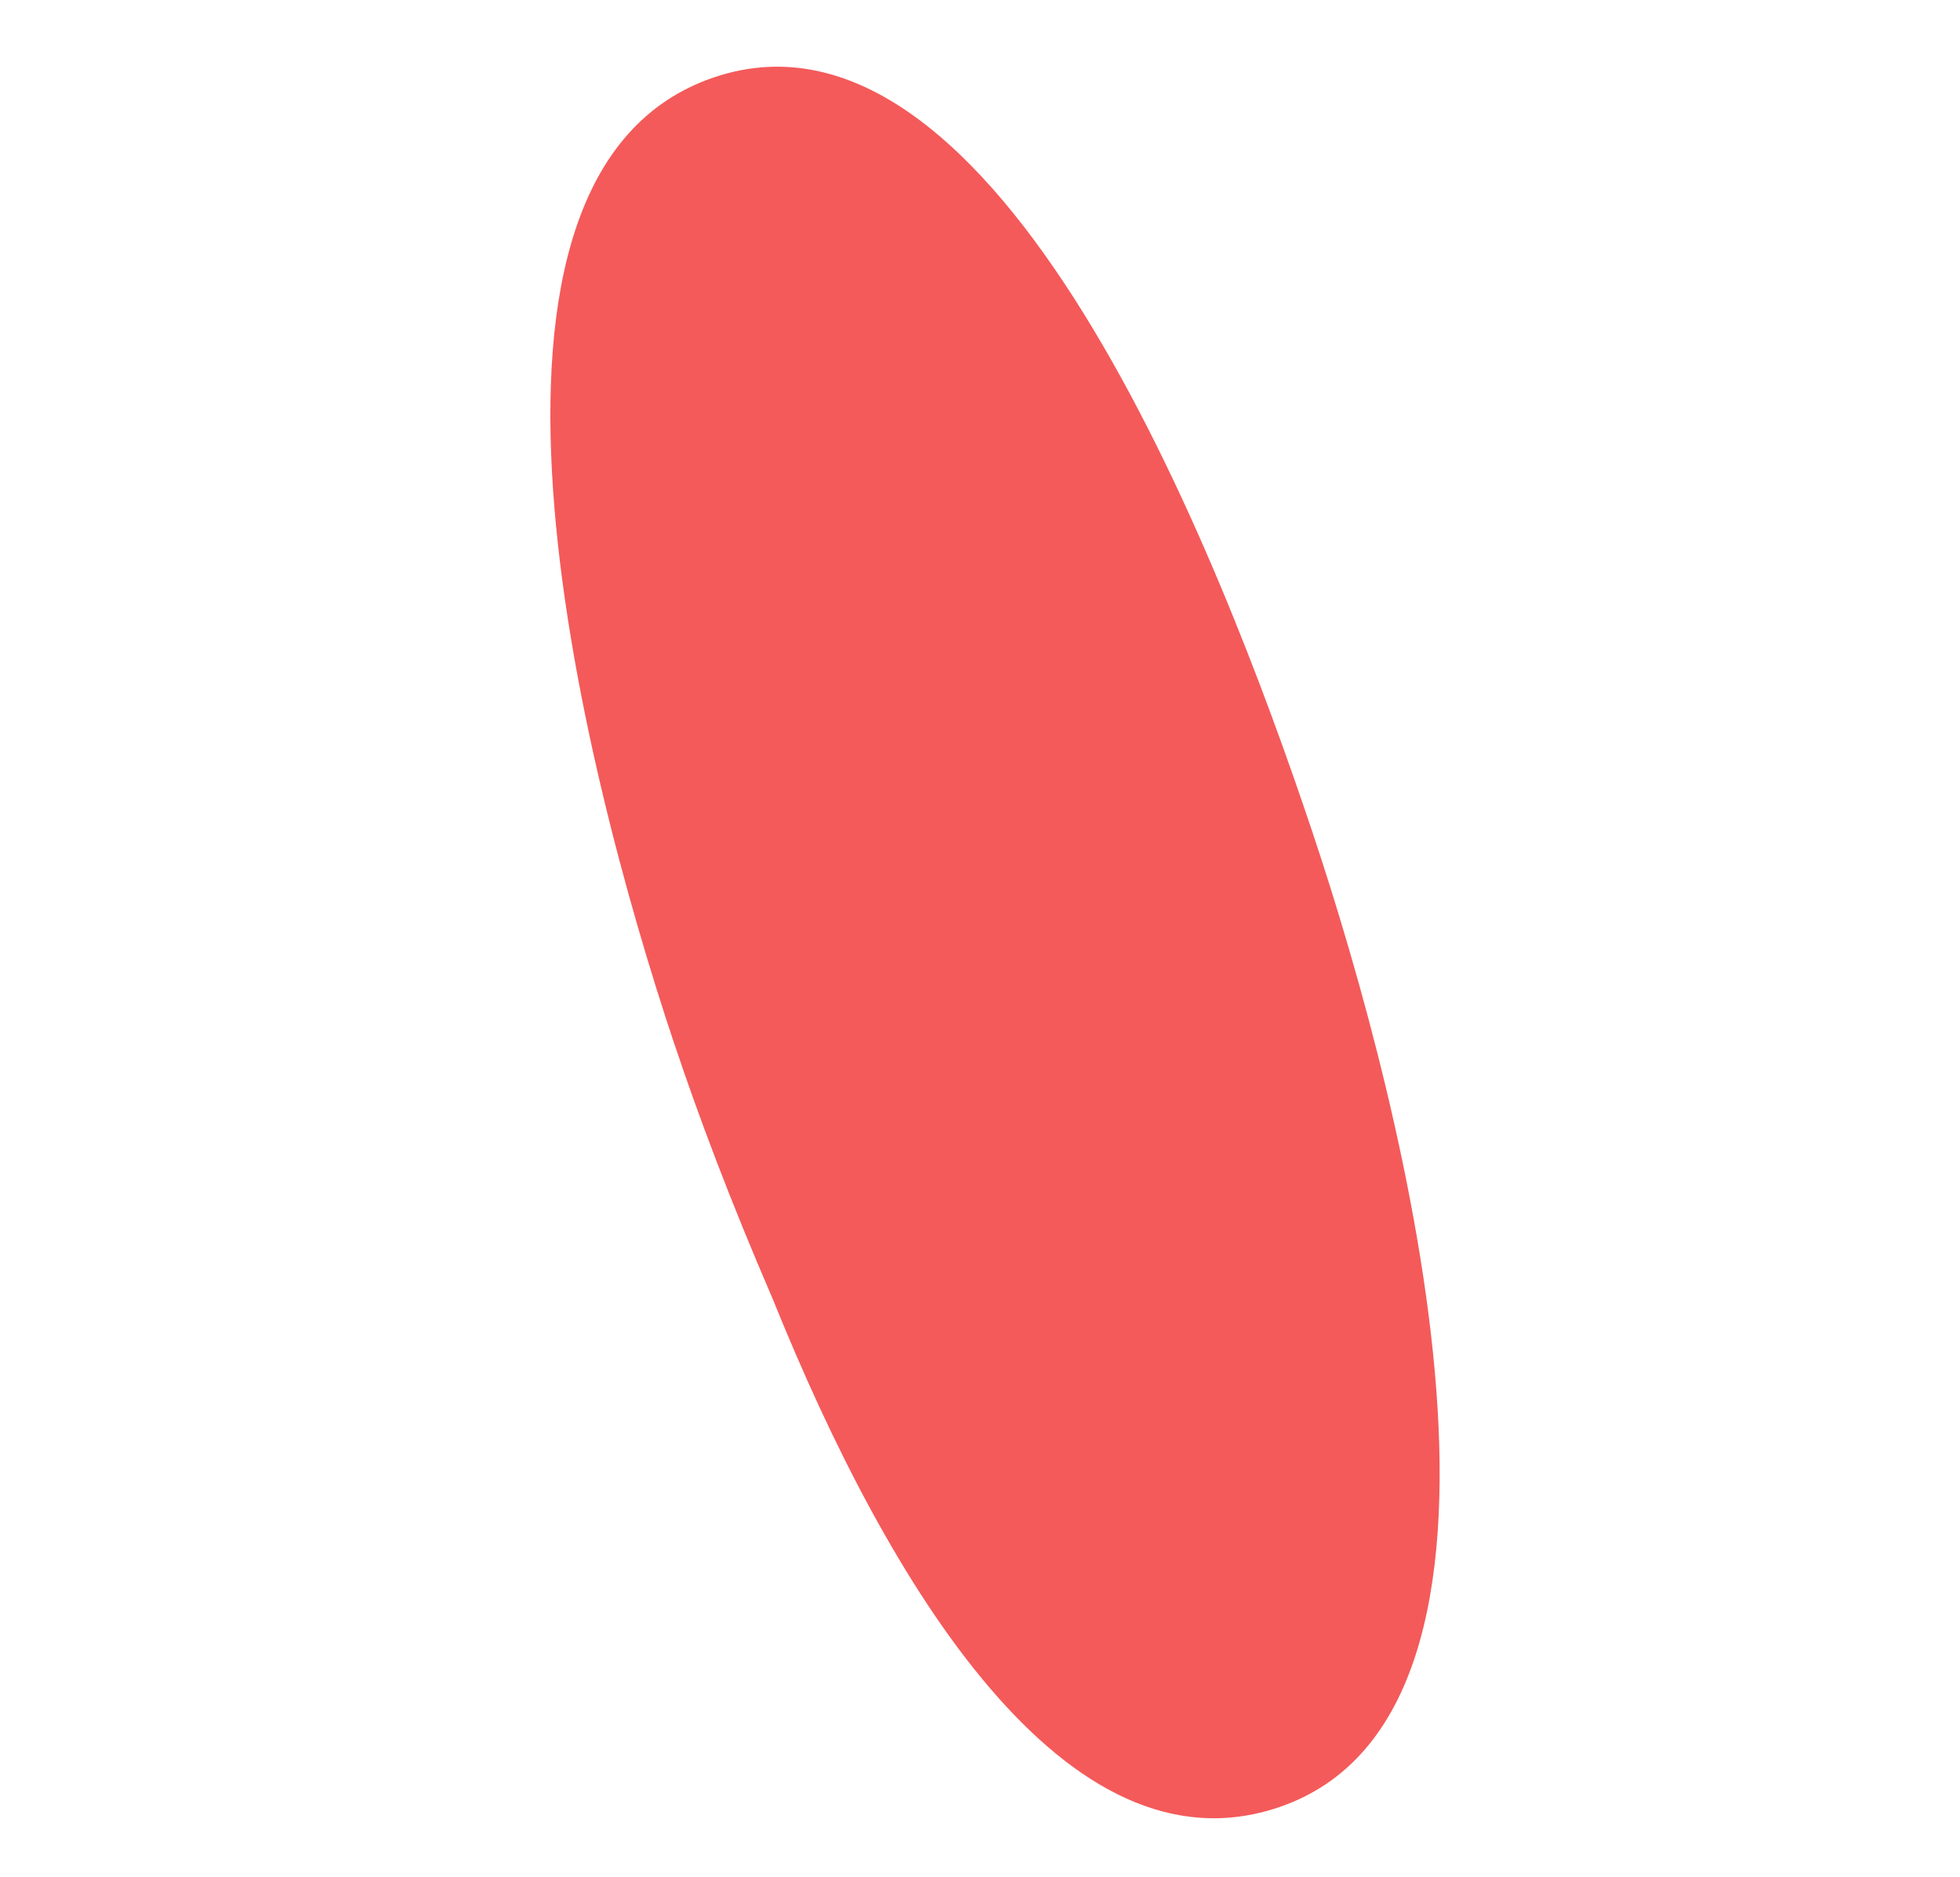 <?xml version="1.0" encoding="UTF-8"?>
<svg id="Layer_1" xmlns="http://www.w3.org/2000/svg" width="47" height="45" version="1.1" viewBox="0 0 47 45">
  <!-- Generator: Adobe Illustrator 29.5.1, SVG Export Plug-In . SVG Version: 2.1.0 Build 141)  -->
  <defs>
    <style>
      .st0 {
        fill: #f45a5a;
      }

      .st1 {
        display: none;
      }
    </style>
  </defs>
  <path class="st1" d="M2.621,20.836c-1.122,12.828,6.687,22.918,19.299,24.021,12.616,1.104,21.983-7.483,23.106-20.311C46.161,11.576,38.343,1.628,25.798.531,16.25-.304,8.583,4.407,4.962,12.135c-1.304,2.616-2.06,5.495-2.341,8.701Z"/>
  <path class="st0" d="M16.177,25.053c-2.288-6.834-5.806-20.937.959-23.203,6.763-2.265,12.087,11.39,14.329,18.083,2.265,6.763,5.946,21.143-.817,23.408-5.069,1.697-9.331-5.282-12.114-12.184-1.035-2.394-1.791-4.415-2.356-6.106h0Z"/>
</svg>